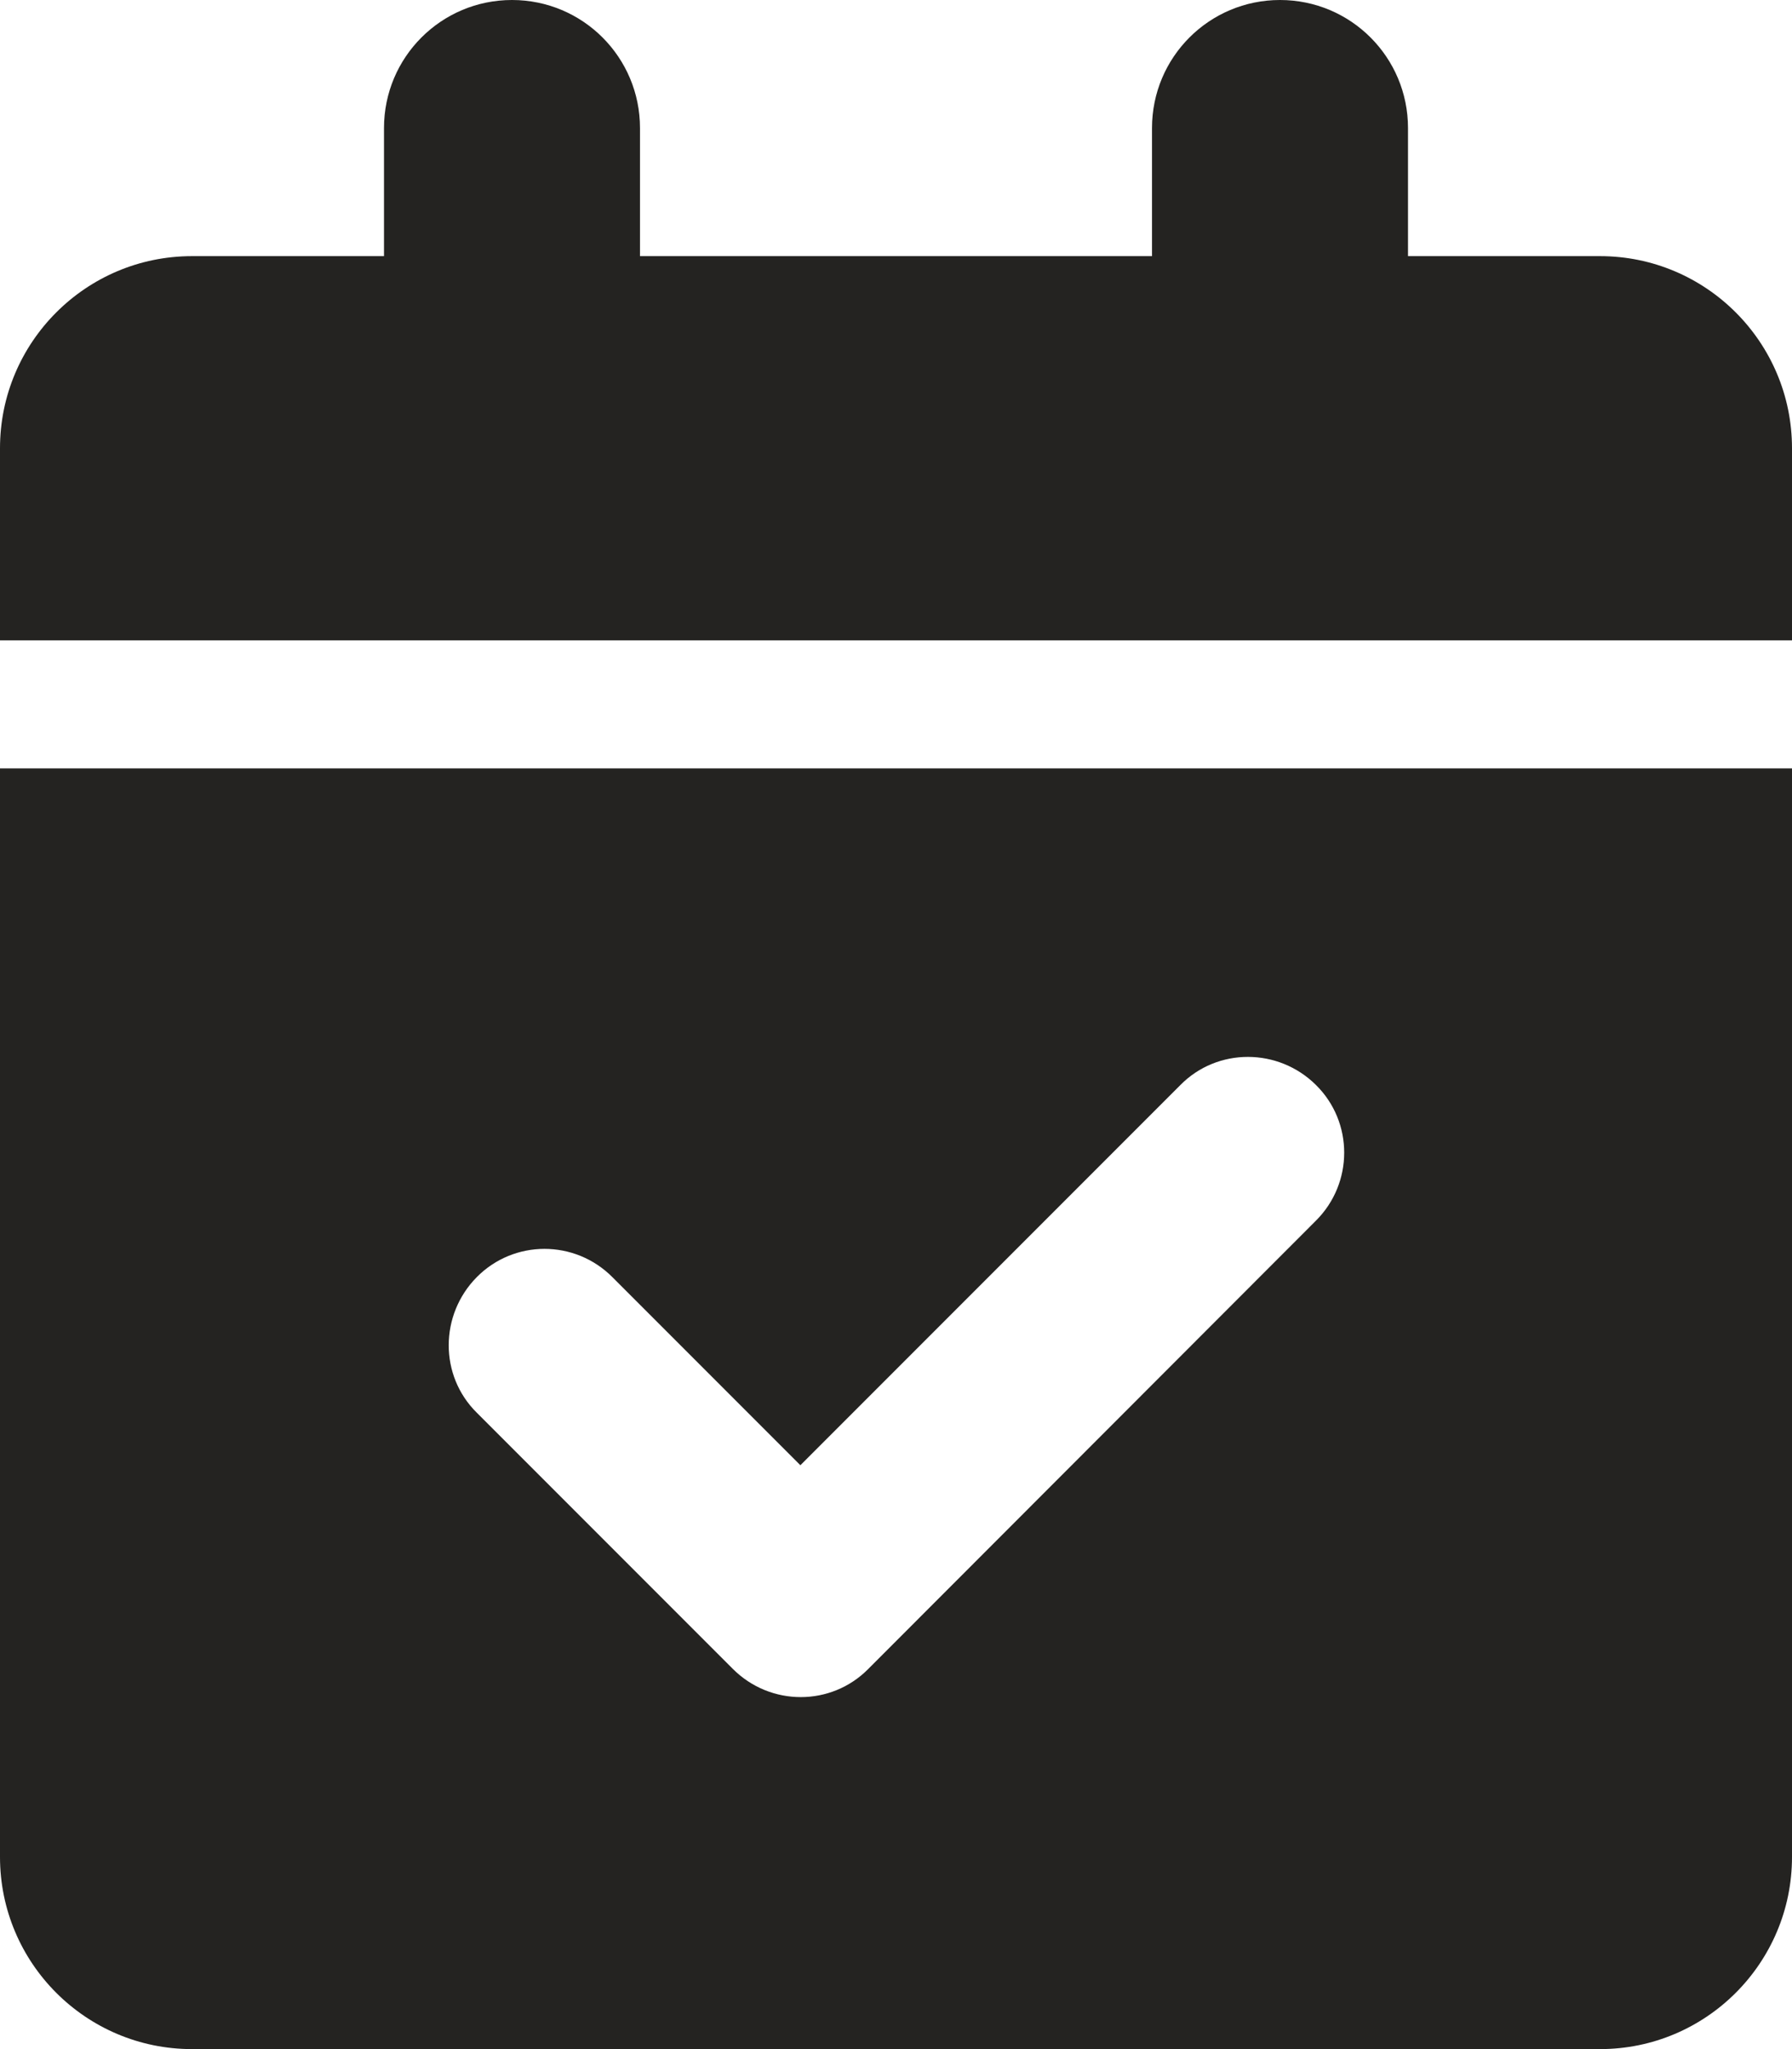 <svg width="14" height="16" viewBox="0 0 14 16" fill="none" xmlns="http://www.w3.org/2000/svg">
<g id="calendar-check" clip-path="url(#clip0_1_42)">
<path id="Primary" d="M4 0C4.553 0 5 0.447 5 1V2H9V1C9 0.447 9.447 0 10 0C10.553 0 11 0.447 11 1V2H12.5C13.328 2 14 2.672 14 3.5V5H0V3.5C0 2.672 0.672 2 1.5 2H3V1C3 0.447 3.447 0 4 0ZM0 6H14V14.5C14 15.328 13.328 16 12.5 16H1.5C0.672 16 0 15.328 0 14.5V6ZM10.281 9.531C10.575 9.238 10.575 8.762 10.281 8.472C9.988 8.181 9.512 8.178 9.222 8.472L6.253 11.441L4.784 9.972C4.491 9.678 4.016 9.678 3.725 9.972C3.434 10.266 3.431 10.741 3.725 11.031L5.725 13.031C6.019 13.325 6.494 13.325 6.784 13.031L10.281 9.531Z" fill="#242321"/>
</g>
<defs>
<clipPath id="clip0_1_42">
<rect width="14" height="16" fill="white"/>
</clipPath>
</defs>
</svg>

